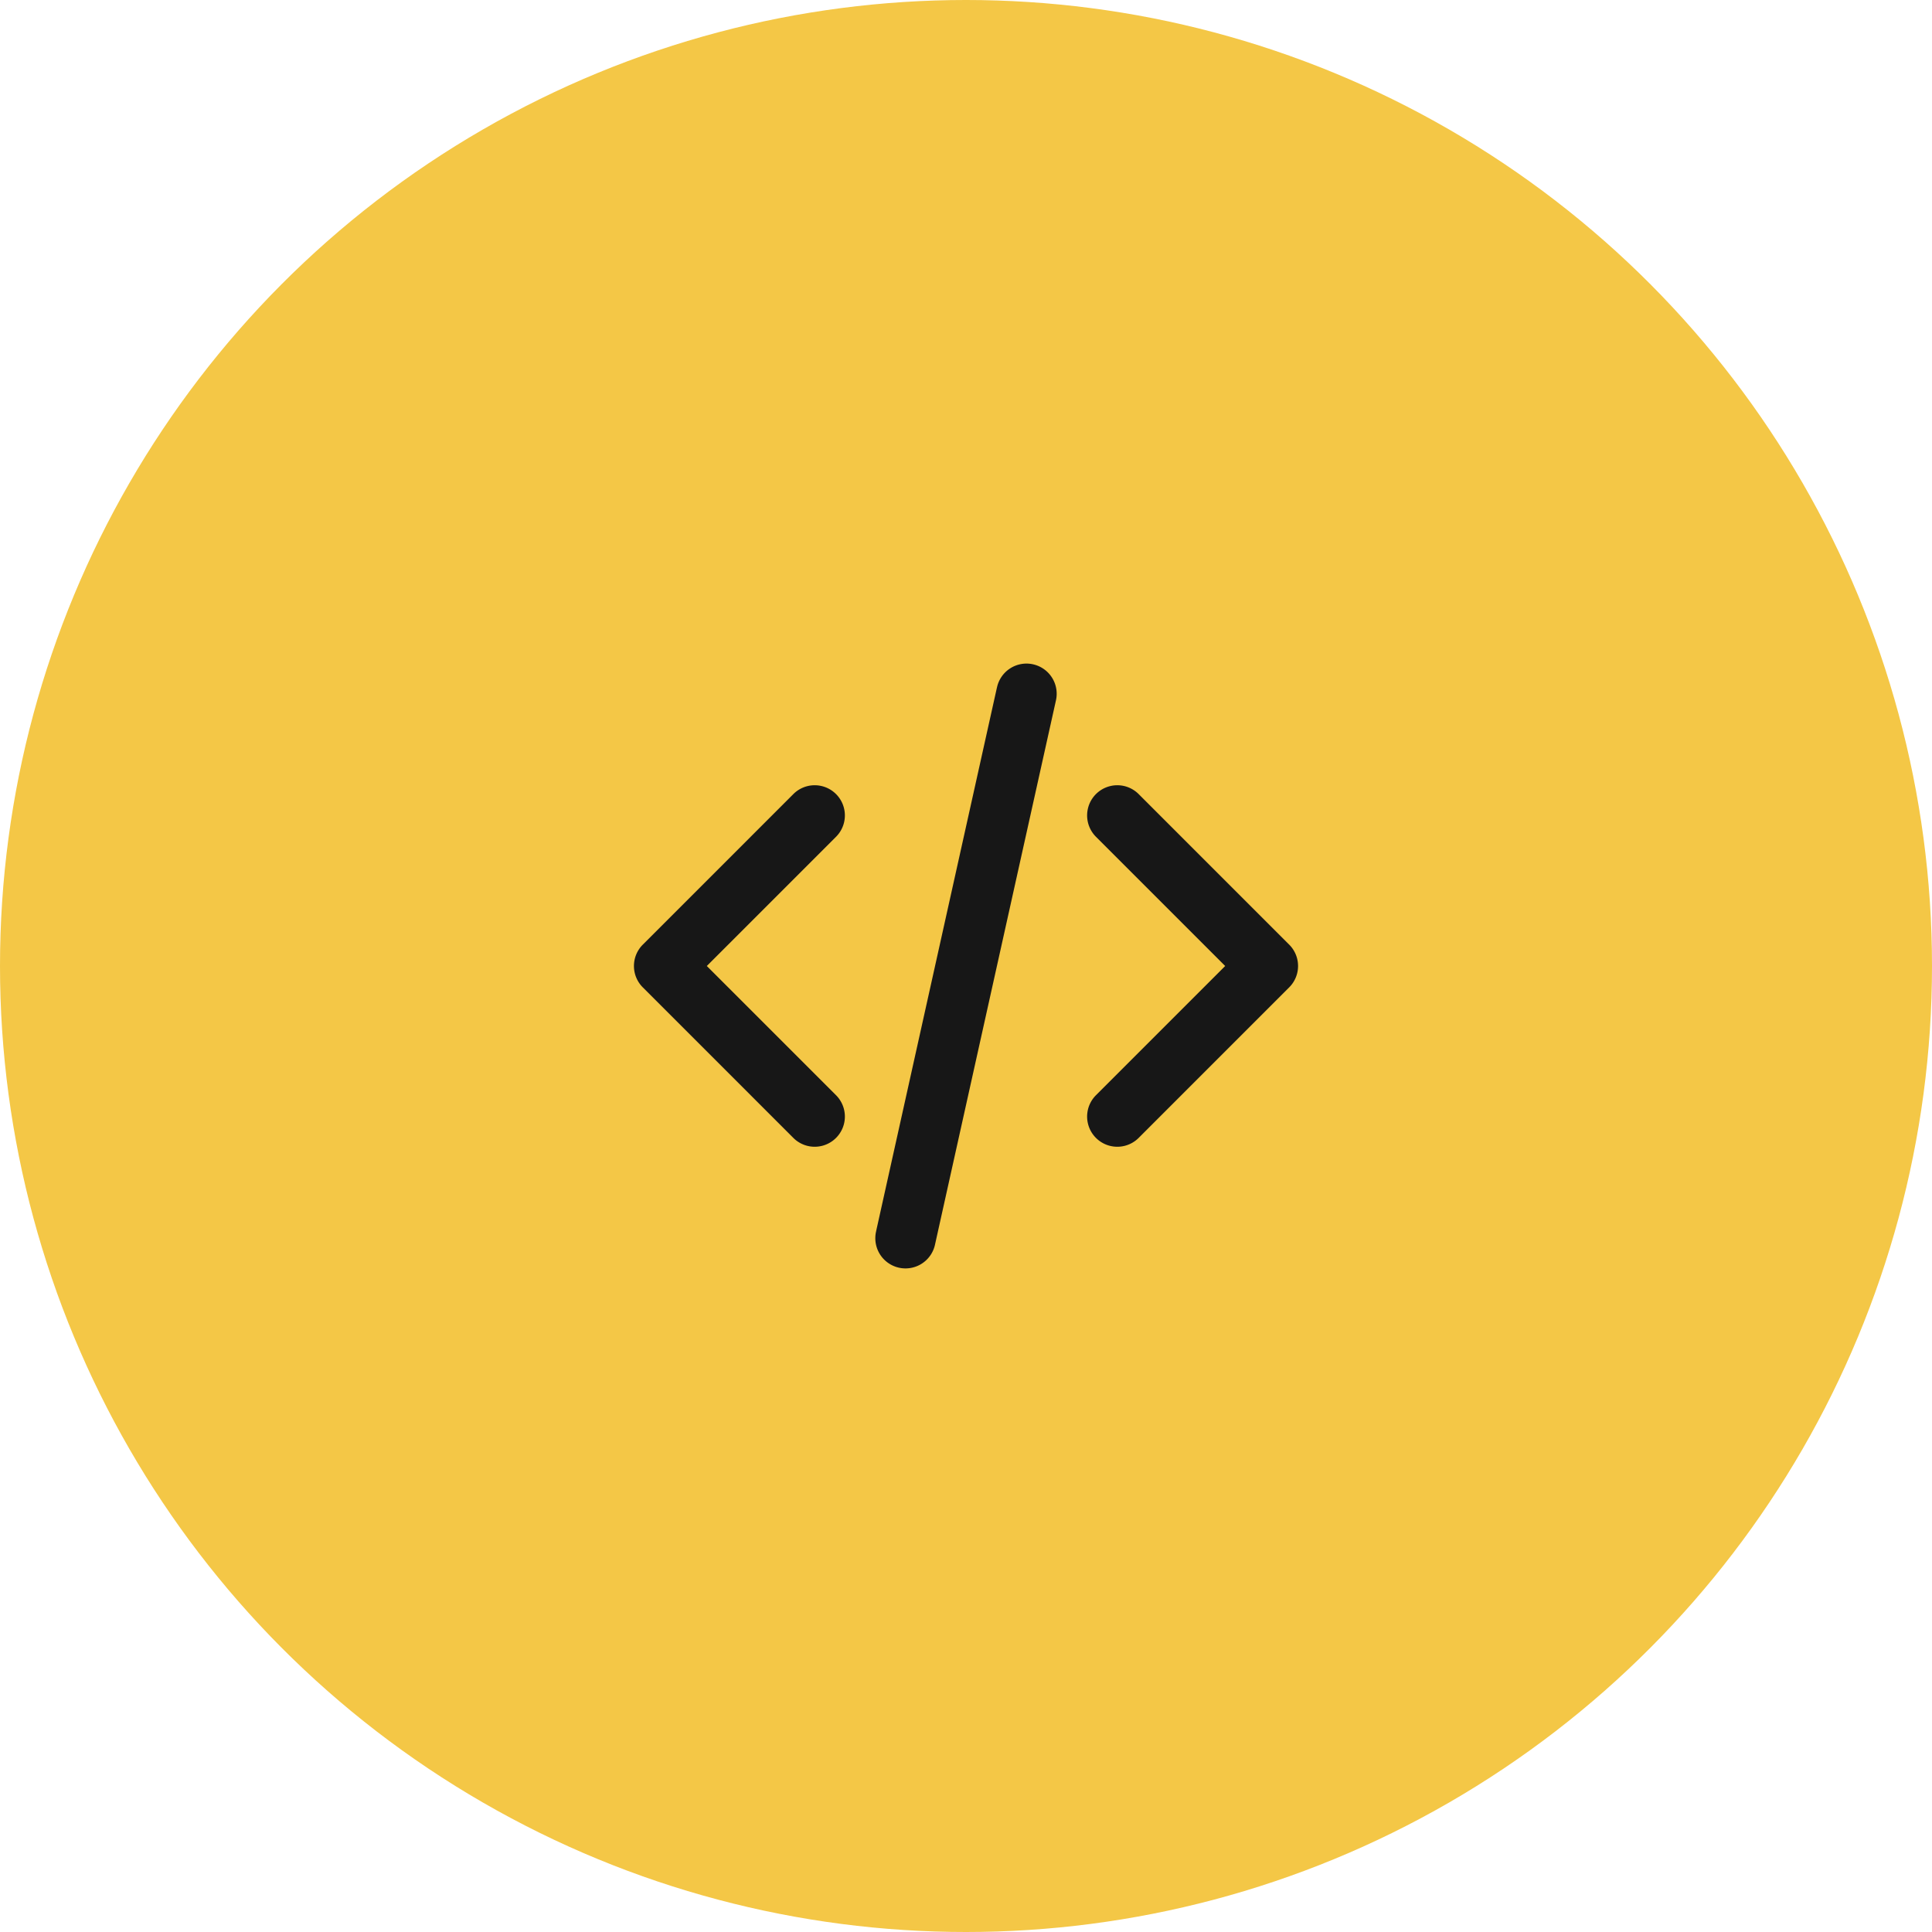 <svg width="64" height="64" viewBox="0 0 64 64" fill="none" xmlns="http://www.w3.org/2000/svg" class="Card_icon__bKpvu">
    <circle cx="32" cy="32" r="32" fill="#f4c746"></circle>
    <path
        d="M36.293 36.293a1 1 0 0 0 1.414 1.414l-1.414-1.414ZM42 32l.707.707a1 1 0 0 0 0-1.414L42 32Zm-4.293-5.707a1 1 0 0 0-1.414 1.414l1.414-1.414Zm-10 1.414a1 1 0 0 0-1.414-1.414l1.414 1.414ZM22 32l-.707-.707a1 1 0 0 0 0 1.414L22 32Zm4.293 5.707a1 1 0 0 0 1.414-1.414l-1.414 1.414Zm8.683-14.49a1 1 0 1 0-1.952-.434l1.952.434Zm-5.952 17.566a1 1 0 1 0 1.952.434l-1.952-.434Zm8.683-3.076 5-5-1.414-1.414-5 5 1.414 1.414Zm5-6.414-5-5-1.414 1.414 5 5 1.414-1.414Zm-16.414-5-5 5 1.414 1.414 5-5-1.414-1.414Zm-5 6.414 5 5 1.414-1.414-5-5-1.414 1.414Zm11.73-9.924-4 18 1.953.434 4-18-1.952-.434Z"
        fill="#171717"></path>
</svg>